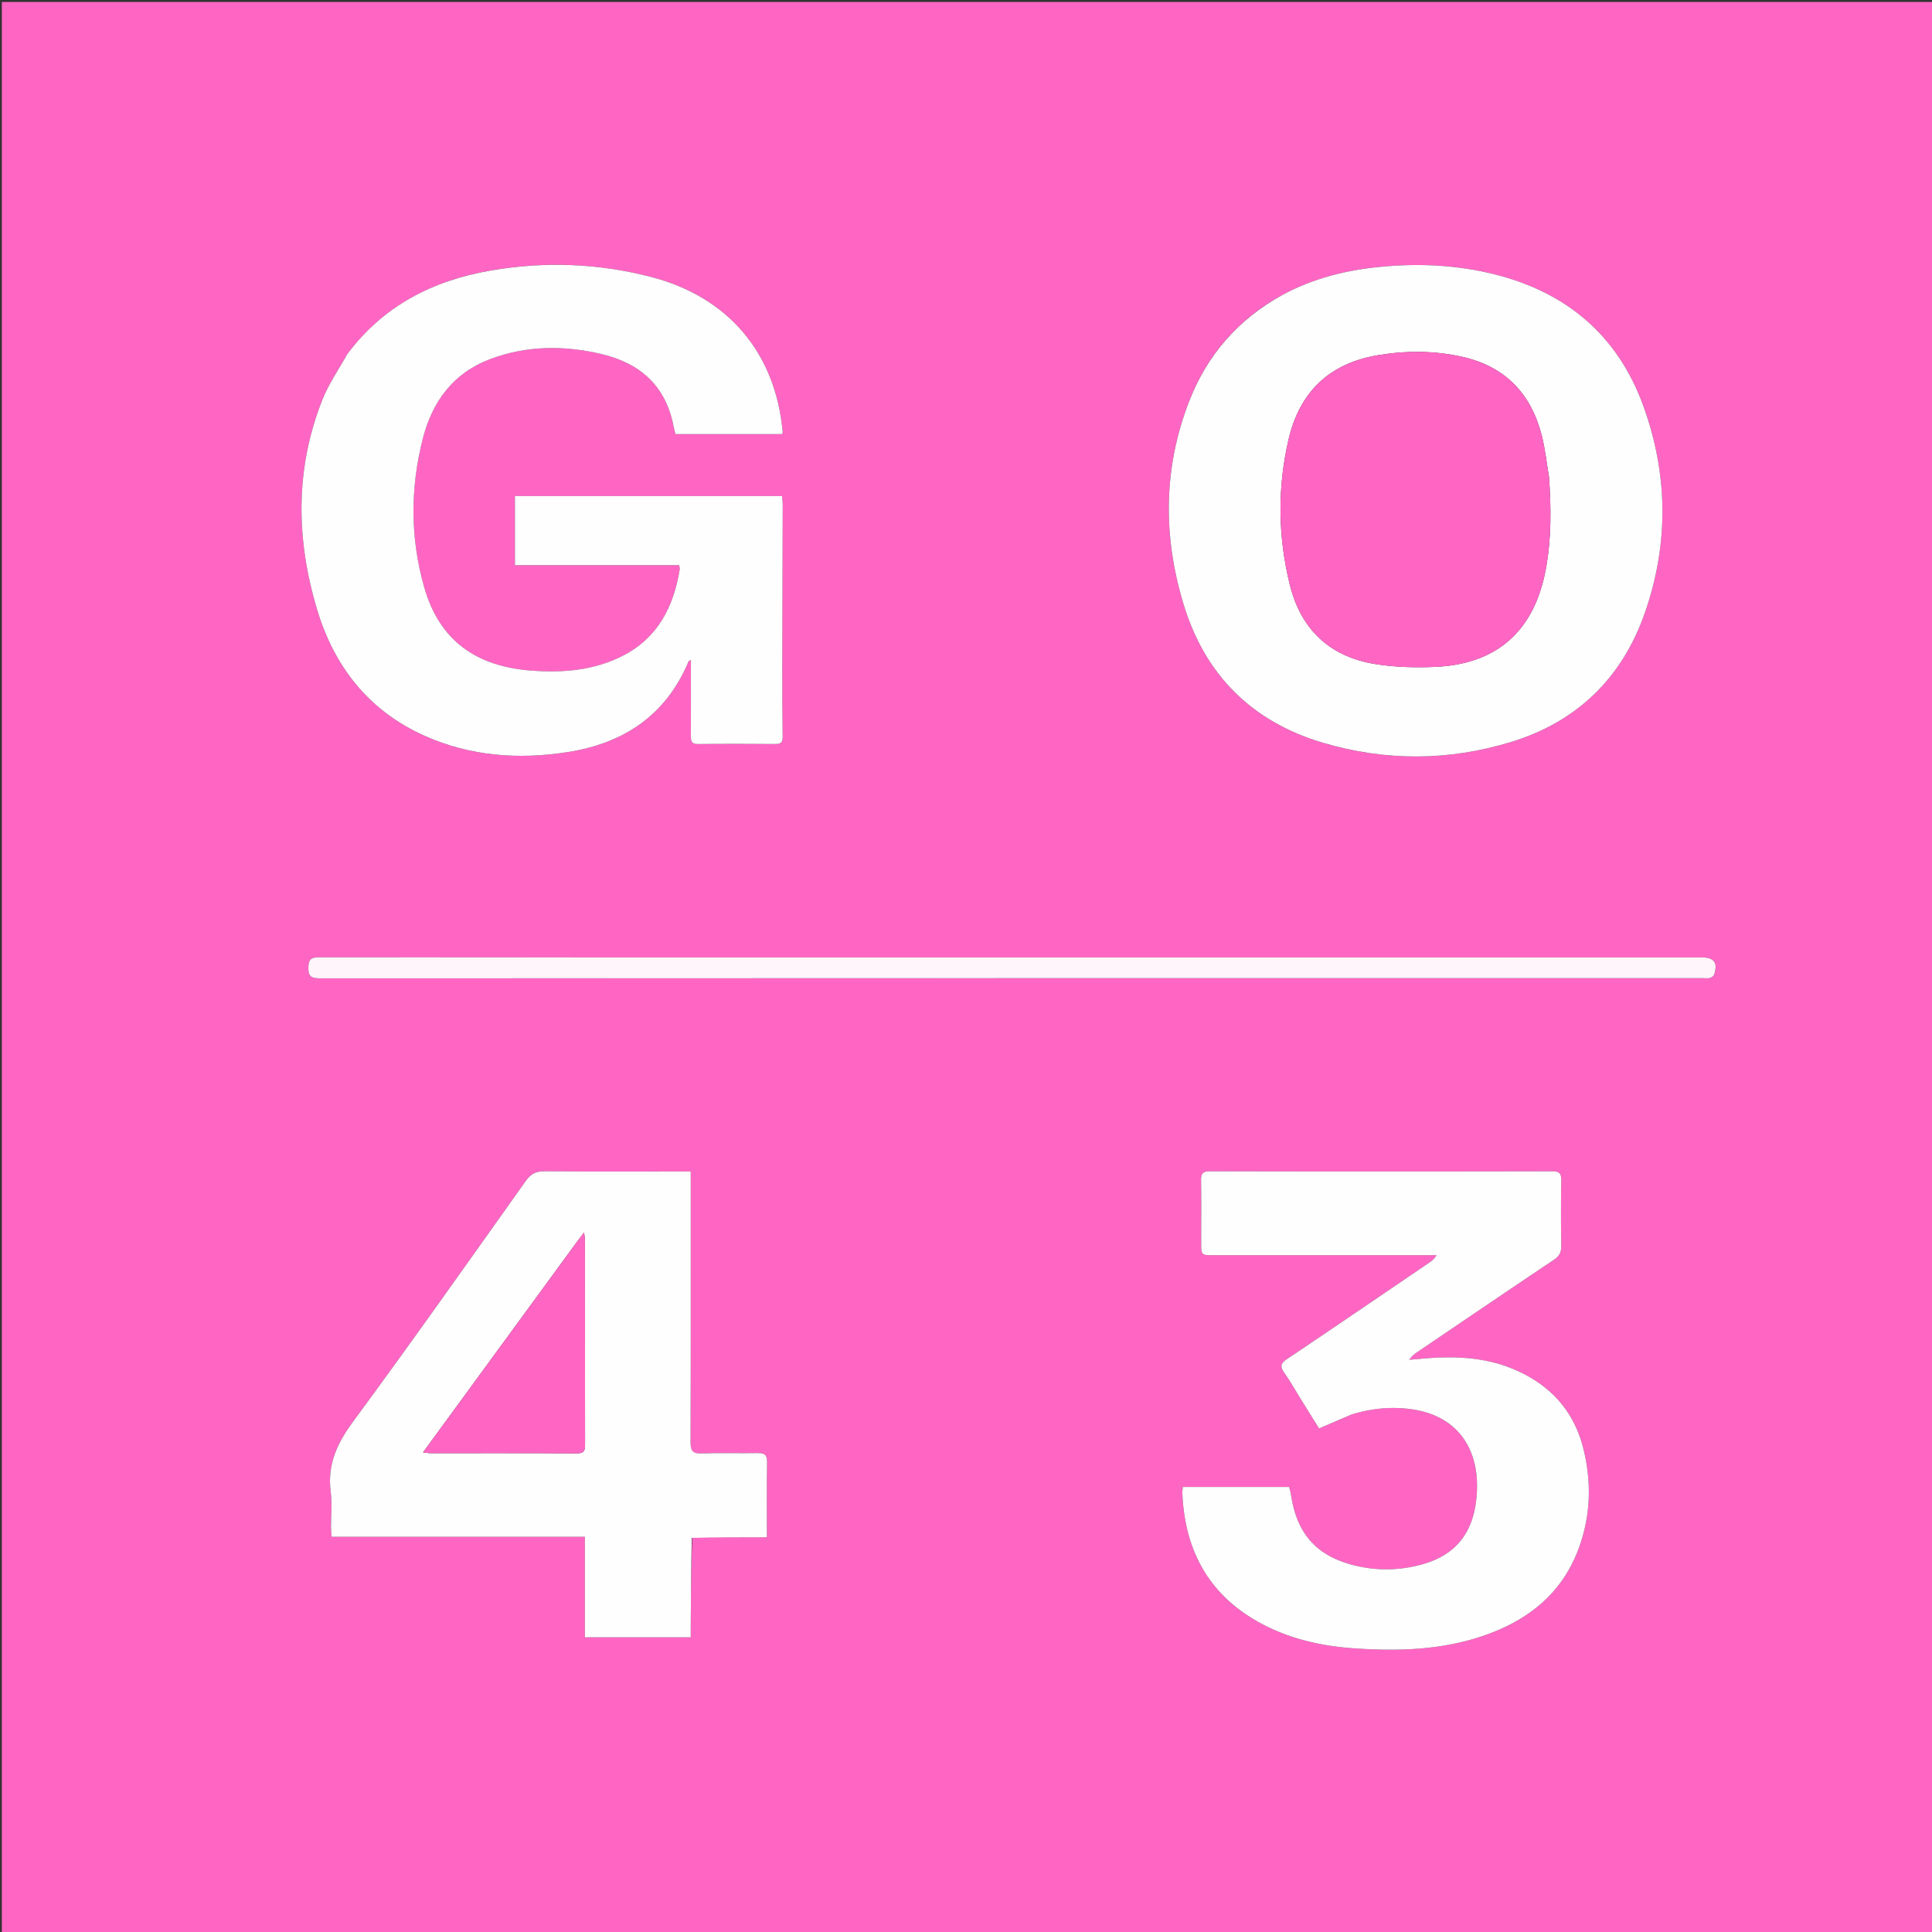 <?xml version="1.0" encoding="UTF-8"?>
<svg data-bbox="1.033 1.095 1079.81 1079.905" viewBox="0 0 1080 1080" xmlns="http://www.w3.org/2000/svg" data-type="color">
    <rect x="0" y="0" width="1080" height="1080" fill="#333333" stroke="none"/>
    <g>
        <path d="M576 1081H1.033V1.095h1079.81V1081zM193.87 198.371c-4.585 8.288-10.118 16.198-13.592 24.928-15.402 38.71-14.822 78.218-2.98 117.532 9.609 31.9 28.878 56.485 59.918 70.414 25.703 11.534 52.765 13.462 80.248 9.147 31.236-4.905 54.831-20.537 67.411-50.585.128-.305.625-.455 1.352-.952 0 14.432.038 28.415-.031 42.398-.014 2.825.206 4.719 3.919 4.676 14.494-.168 28.993-.135 43.488-.017 3.136.025 3.96-1.164 3.916-4.138a2313 2313 0 0 1-.23-38.469c.052-30.303.187-60.606.258-90.909.004-1.738-.263-3.477-.394-5.107H287.85v38.658h91.827c.146 1.167.382 1.826.283 2.43-3.41 20.721-12.092 38.03-31.631 48.11-16.271 8.392-33.903 9.735-51.627 8.356-30.279-2.355-51.035-16.482-59.633-46.727-7.807-27.466-7.761-55.413-.71-82.983 5.237-20.47 16.816-36.512 37.5-44.343 20.487-7.756 41.484-7.793 62.435-2.865 21.613 5.084 36.06 17.953 40.277 40.632.264 1.415.72 2.795 1.068 4.12h59.566c.17-.636.35-.958.323-1.262-4.027-44.342-30.623-75.463-73.604-86.605-29.664-7.69-59.612-8.746-89.651-3.568-32.28 5.565-59.964 19.638-80.403 47.13m522.69-33.333c-24.464 13.503-41.752 33.4-51.823 59.344-14.538 37.456-14.64 75.619-3.033 113.656 12.008 39.354 38.224 65.421 77.75 77.146 35.03 10.39 70.433 10.264 105.347-.455 36.867-11.318 62-35.816 74.675-72.144 13.475-38.622 13.028-77.697-.995-116.052-14.283-39.063-42.689-63.047-82.897-73.147-21.059-5.29-42.453-6.287-63.989-4.21-19.05 1.837-37.395 6.353-55.035 15.862m39.557 625.427c10.672-3.194 21.497-4.223 32.59-2.74 25.592 3.42 38.137 21.633 36.886 46.245-1.121 22.07-11.204 35.002-30.251 40.417-12.543 3.565-25.36 3.833-38.053.726-21.23-5.197-32.26-17.567-35.592-39.327-.242-1.578-.712-3.12-1.048-4.561h-59.42c-.126 1.306-.332 2.275-.294 3.233 1.267 31.862 14.534 56.769 42.895 72.452 16.583 9.17 34.727 13.295 53.56 14.558 24.776 1.663 49.325.9 73.042-7.492 24.438-8.646 43.082-23.713 52.19-48.744 6.562-18.036 7.141-36.48 2.57-55.075-5.28-21.471-18.6-36.038-38.74-44.626-16.754-7.145-34.295-7.592-52.064-5.974-2.175.198-4.351.38-6.526.57 1.333-2.19 2.934-3.305 4.55-4.398 25.385-17.186 50.74-34.418 76.204-51.488 2.986-2.002 4.19-4.166 4.135-7.746a1208 1208 0 0 1-.006-36.496c.055-3.723-.772-5.24-4.944-5.231-63.83.13-127.66.132-191.49-.005-4.227-.009-4.953 1.59-4.9 5.249.168 11.497.06 22.998.062 34.497.002 7.143.006 7.149 6.936 7.149q59.497.002 118.994.001h5.63c-1.269 2.154-2.691 3.226-4.163 4.226-26.458 17.978-52.88 36.01-79.435 53.844-3.405 2.287-4.018 4.035-1.63 7.46 3.52 5.048 6.56 10.431 9.815 15.666 3.303 5.313 6.616 10.62 9.757 15.66a4986 4986 0 0 1 18.74-8.05m-369.108 68.878h41.7c0-14.78-.144-28.416.086-42.045.07-4.113-1.478-5.091-5.251-5.023-10.495.19-21.005-.195-31.49.178-4.988.178-6.04-1.58-6.025-6.255.16-48.157.098-96.316.098-144.474v-6.866h-6.61c-24.996 0-49.993.143-74.986-.123-4.889-.052-7.795 1.444-10.62 5.416-31.95 44.939-63.713 90.022-96.432 134.399-8.951 12.14-14.56 23.986-12.621 39.215.856 6.723.125 13.646.16 20.477.008 1.441.216 2.881.373 4.836h141.556v56.195h59.18c0-2.332-.01-4.303.001-6.273.09-16.322.185-32.644.881-49.657M554.5 535.197c-125.31 0-250.62.018-375.93-.077-4.286-.004-6.065.751-6.194 5.635-.144 5.486 2.026 6.138 6.716 6.136 257.618-.099 515.236-.088 772.854-.09 1.333 0 2.735.22 3.975-.125.912-.254 2.063-1.122 2.334-1.965 2.104-6.553-.08-9.514-6.83-9.514z" fill="#FF66C4" data-color="1"/>
        <path d="M194.065 198.073c20.244-27.193 47.929-41.266 80.208-46.83 30.04-5.18 59.987-4.123 89.65 3.567 42.982 11.142 69.578 42.263 73.605 86.605.027.304-.154.626-.323 1.263h-59.566c-.348-1.326-.804-2.706-1.068-4.121-4.216-22.679-18.664-35.548-40.277-40.632-20.951-4.928-41.948-4.89-62.434 2.865-20.685 7.83-32.264 23.872-37.5 44.343-7.052 27.57-7.098 55.517.71 82.983 8.597 30.245 29.353 44.372 59.632 46.727 17.724 1.38 35.356.036 51.627-8.356 19.539-10.08 28.22-27.389 31.631-48.11.1-.604-.137-1.263-.283-2.43H287.85V277.29h149.303c.131 1.63.398 3.37.394 5.107-.071 30.303-.206 60.606-.258 90.91-.023 12.822.039 25.647.23 38.468.044 2.974-.78 4.163-3.916 4.138-14.495-.118-28.994-.151-43.488.017-3.713.043-3.933-1.85-3.92-4.676.07-13.983.032-27.966.032-42.398-.727.497-1.224.647-1.352.952-12.58 30.048-36.175 45.68-67.41 50.585-27.484 4.315-54.546 2.387-80.249-9.147-31.04-13.93-50.31-38.514-59.918-70.414-11.842-39.314-12.422-78.822 2.98-117.532 3.474-8.73 9.007-16.64 13.787-25.226" fill="#FFFEFF" data-color="2"/>
        <path d="M716.887 164.869c17.313-9.339 35.659-13.855 54.708-15.692 21.536-2.077 42.93-1.08 63.989 4.21 40.208 10.1 68.614 34.084 82.897 73.147 14.023 38.355 14.47 77.43.995 116.052-12.674 36.328-37.808 60.826-74.675 72.144-34.914 10.719-70.318 10.846-105.347.455-39.526-11.725-65.742-37.792-77.75-77.146-11.607-38.037-11.505-76.2 3.033-113.656 10.07-25.944 27.36-45.84 52.15-59.514m149.037 101.888c-1.344-7.863-2.148-15.865-4.134-23.562-6.017-23.317-20.553-38.41-44.368-43.734-15.61-3.49-31.338-3.551-47.127-.91-27.228 4.552-43.81 20.559-49.988 47.11-6.288 27.026-5.944 54.236.692 81.147 6.097 24.725 21.996 40.076 47.196 44.3 11.064 1.855 22.565 2.165 33.806 1.701 34.822-1.434 55.639-20.098 62.065-54.36 3.16-16.845 3.092-33.764 1.858-51.692" fill="#FFFEFF" data-color="2"/>
        <path d="M755.745 790.611c-6.164 2.643-11.956 5.14-18.368 7.904-3.14-5.04-6.454-10.346-9.757-15.659-3.254-5.235-6.295-10.618-9.815-15.667-2.388-3.424-1.775-5.172 1.63-7.459 26.555-17.834 52.977-35.866 79.435-53.844 1.472-1 2.894-2.072 4.164-4.226h-5.631l-118.994-.001c-6.93 0-6.934-.006-6.936-7.149-.002-11.499.106-23-.062-34.497-.053-3.658.673-5.258 4.9-5.249 63.83.137 127.66.135 191.49.005 4.172-.009 4.999 1.508 4.944 5.23a1208 1208 0 0 0 .006 36.497c.056 3.58-1.15 5.744-4.135 7.746-25.464 17.07-50.819 34.302-76.205 51.488-1.615 1.093-3.216 2.208-4.55 4.399 2.176-.19 4.352-.373 6.527-.571 17.77-1.618 35.31-1.17 52.065 5.974 20.139 8.588 33.459 23.155 38.738 44.626 4.572 18.596 3.993 37.039-2.57 55.075-9.107 25.03-27.75 40.098-52.189 48.744-23.717 8.391-48.266 9.155-73.042 7.492-18.833-1.263-36.977-5.388-53.56-14.558-28.361-15.683-41.628-40.59-42.895-72.452-.038-.958.168-1.927.293-3.233h59.421c.336 1.44.806 2.983 1.048 4.561 3.333 21.76 14.362 34.13 35.592 39.327 12.692 3.107 25.51 2.84 38.053-.726 19.047-5.415 29.13-18.347 30.251-40.417 1.25-24.612-11.294-42.825-36.886-46.245-11.093-1.483-21.918-.454-32.962 2.885" fill="#FFFEFF" data-color="2"/>
        <path d="M386.707 859.69c-.394 16.667-.489 32.989-.579 49.311-.01 1.97-.001 3.94-.001 6.273h-59.18v-56.195H185.391c-.157-1.955-.365-3.395-.373-4.836-.035-6.831.696-13.754-.16-20.477-1.94-15.229 3.67-27.074 12.621-39.215 32.72-44.377 64.482-89.46 96.433-134.4 2.824-3.97 5.73-5.467 10.619-5.415 24.993.266 49.99.123 74.985.123h6.61v6.866c0 48.158.062 96.317-.097 144.474-.016 4.676 1.037 6.433 6.026 6.255 10.484-.373 20.994.012 31.489-.178 3.773-.068 5.32.91 5.251 5.023-.23 13.629-.087 27.265-.087 42.045-14.23 0-27.964 0-42 .345m-64.554-165.01L236.45 811.905c2.057.239 2.873.416 3.69.416 27.496.017 54.994-.063 82.49.104 4.2.025 4.431-1.955 4.425-5.208-.07-37.996-.041-75.992-.062-113.988 0-1.145-.26-2.29-.5-4.27-1.71 2.254-2.81 3.703-4.34 5.722" fill="#FFFEFF" data-color="2"/>
        <path d="M555 535.197h396.425c6.75 0 8.934 2.961 6.83 9.514-.27.843-1.422 1.71-2.334 1.965-1.24.346-2.642.126-3.975.126-257.618.001-515.236-.01-772.854.089-4.69.002-6.86-.65-6.716-6.136.129-4.884 1.908-5.639 6.195-5.635 125.31.095 250.62.077 376.429.077" fill="#FFF5FB" data-color="3"/>
        <path d="M865.945 267.229c1.213 17.456 1.28 34.375-1.88 51.22-6.425 34.262-27.242 52.926-62.064 54.36-11.241.464-22.742.154-33.806-1.7-25.2-4.225-41.099-19.576-47.196-44.3-6.636-26.912-6.98-54.122-.692-81.148 6.178-26.551 22.76-42.558 49.988-47.11 15.789-2.641 31.517-2.58 47.127.91 23.815 5.325 38.351 20.417 44.368 43.734 1.986 7.697 2.79 15.7 4.155 24.034" fill="#FF66C4" data-color="1"/>
        <path d="m322.369 694.395 4.124-5.437c.24 1.98.5 3.125.5 4.27.02 37.996-.008 75.992.062 113.988.006 3.253-.224 5.233-4.425 5.208-27.496-.167-54.994-.087-82.49-.104-.817 0-1.633-.177-3.69-.416 28.859-39.473 57.281-78.349 85.919-117.51" fill="#FF66C4" data-color="1"/>
    </g>
</svg>
